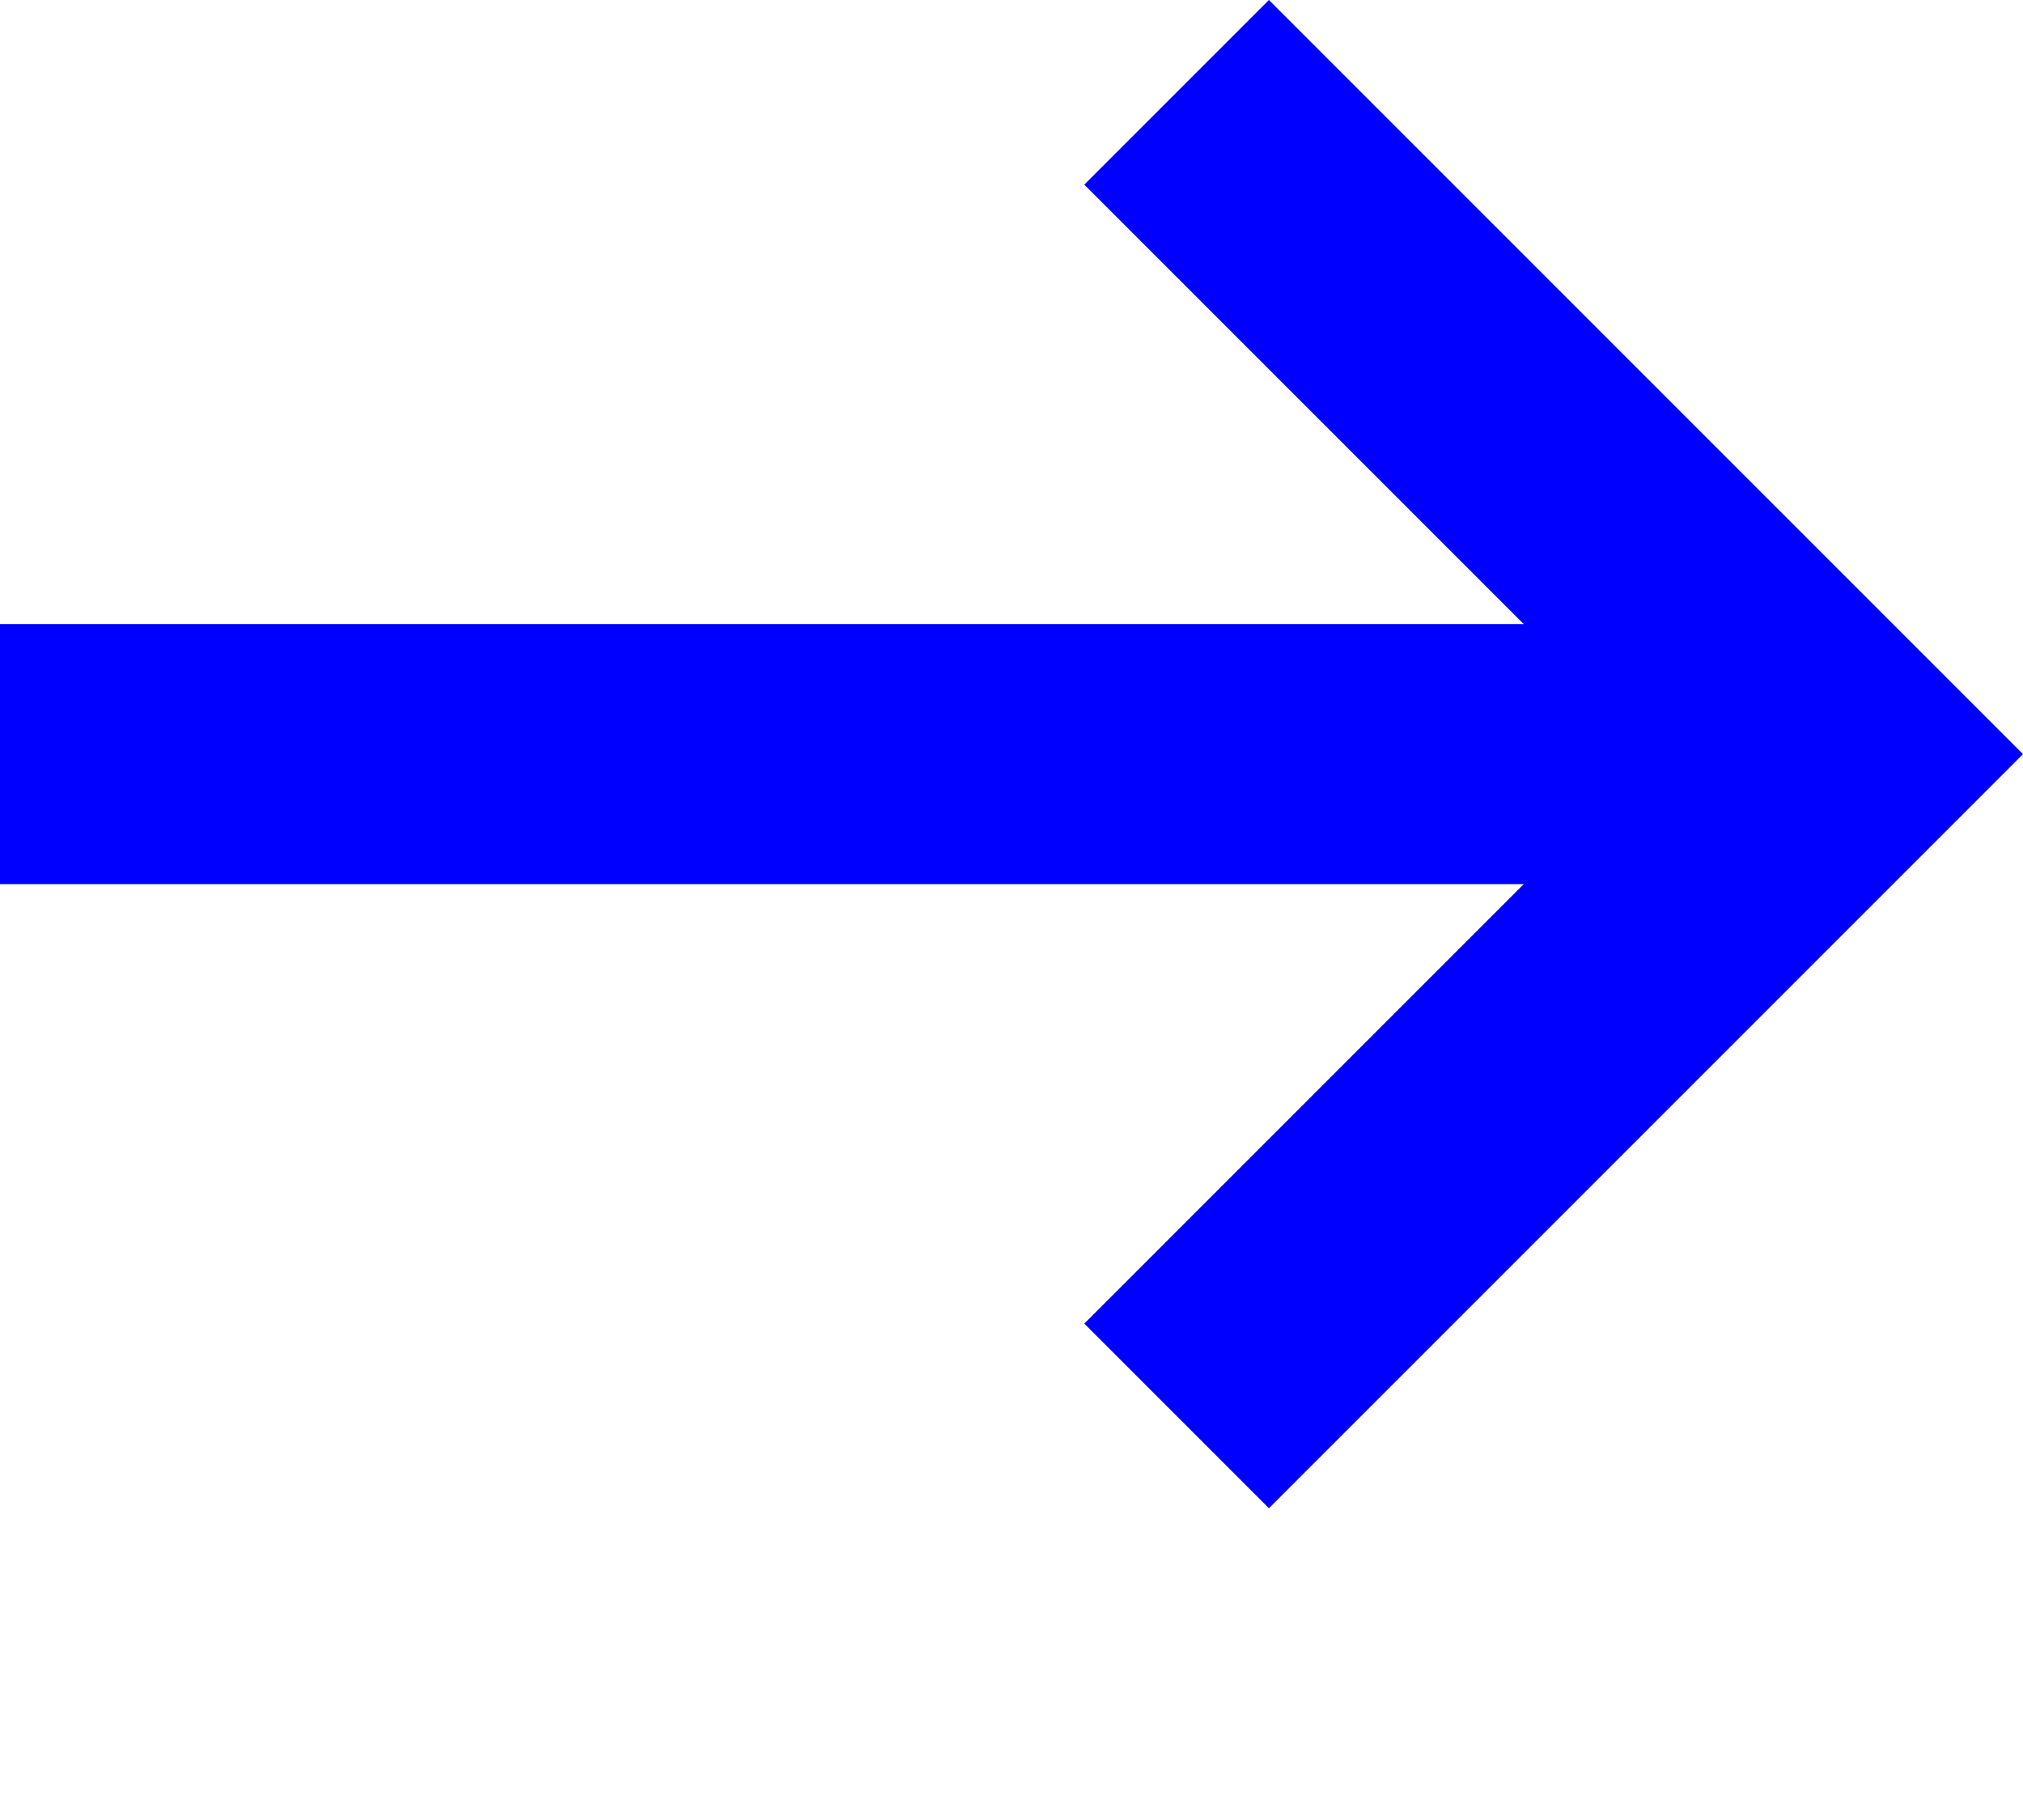 <?xml version="1.0" encoding="us-ascii" standalone="yes"?>
<svg
    version="1.1"
    xmlns="http://www.w3.org/2000/svg"
    xmlns:xlink="http://www.w3.org/1999/xlink"
    width="778" height="700" style="fill:blue">
    <path d="M778 290 L488 580 L417 509 L586 340 L0 340 L0 240 L586 240 L417 71 L488 0 Z"/>
</svg>
